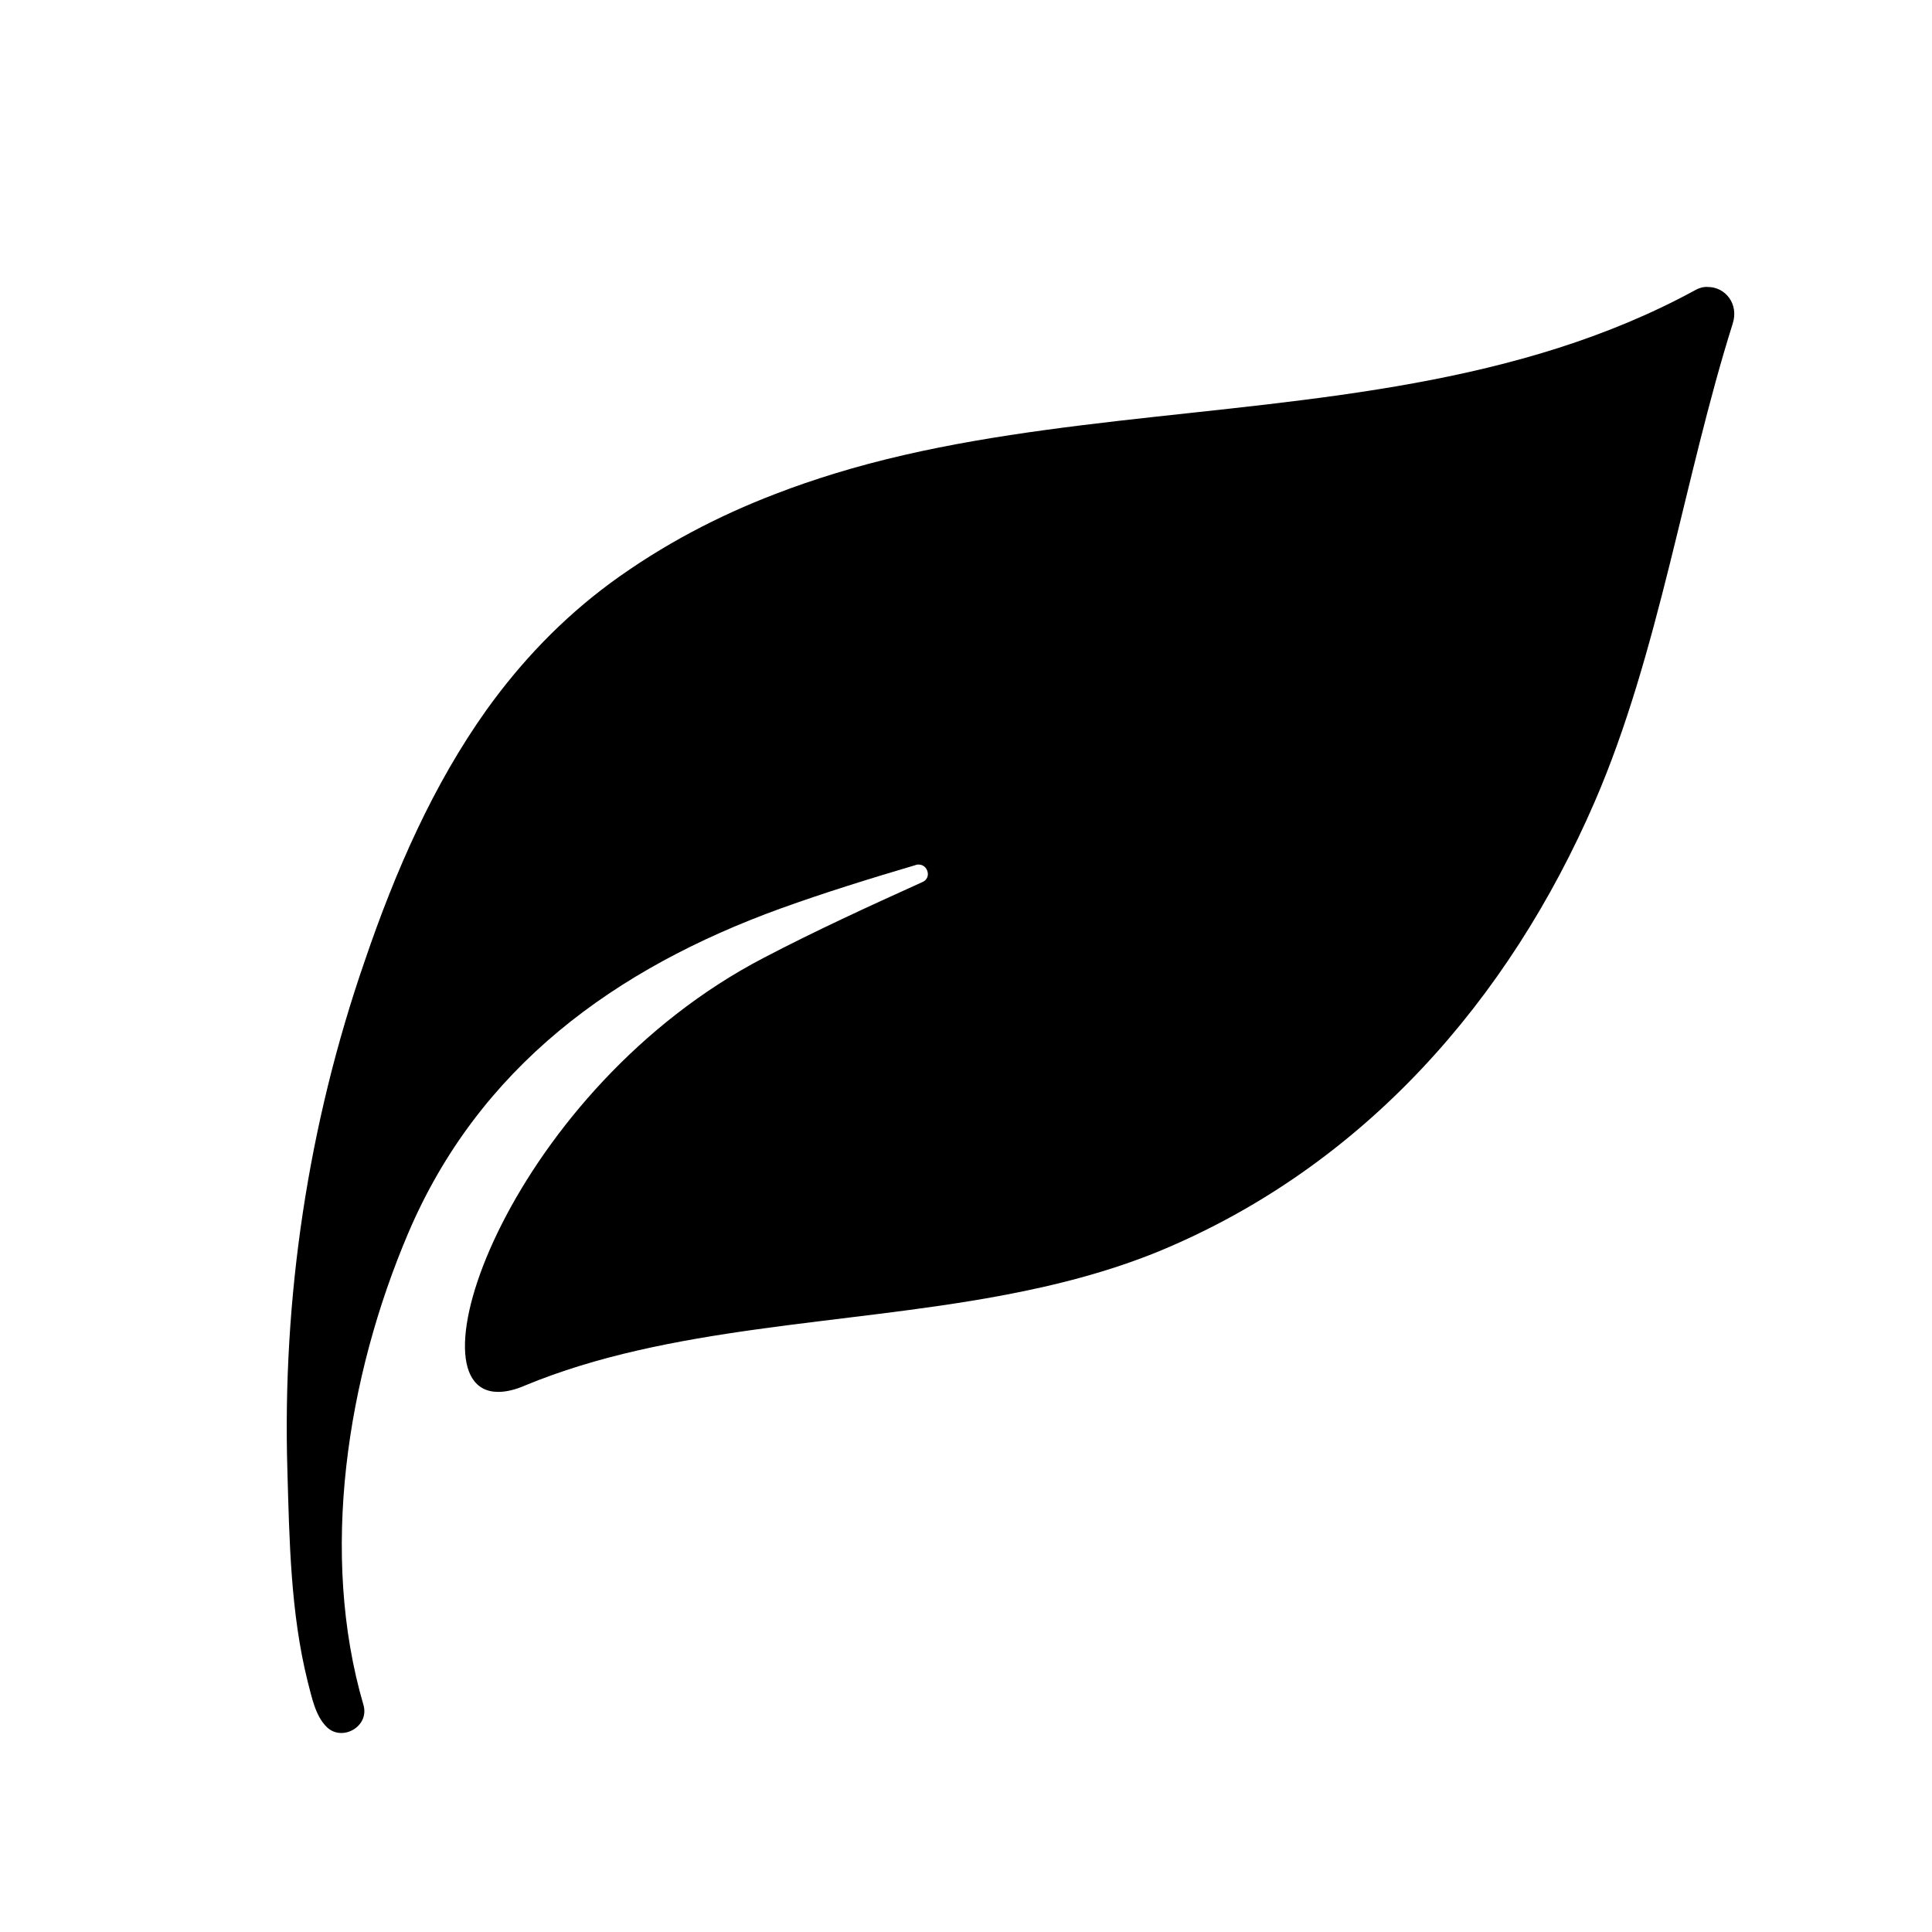 <?xml version="1.0" encoding="utf-8"?>
<!-- Generator: Adobe Illustrator 22.1.0, SVG Export Plug-In . SVG Version: 6.00 Build 0)  -->
<svg version="1.1" id="Слой_1" xmlns="http://www.w3.org/2000/svg" xmlns:xlink="http://www.w3.org/1999/xlink" x="0px" y="0px"
	 viewBox="0 0 484.7 484.7" style="enable-background:new 0 0 484.7 484.7;" xml:space="preserve">
<g>
	<path d="M425.1,72.9c-44.2,24-94.9,27-144.6,32.7c-24.2,2.8-48.3,6.2-71.1,13.2c-4.9,1.5-9.9,3.2-14.8,5.1
		c-14.4,5.5-28.4,12.8-41.5,22.4c-12.3,9.1-22.4,19.8-30.9,31.6c-13.5,18.9-23,40.6-30.7,63.2c-14.2,41-20.7,84.5-19.4,127.8
		c0.5,17.6,0.8,35.8,5.1,53c1,3.8,1.9,8.6,4.8,11.4c3.8,3.7,10.7-0.1,9.2-5.5c-11.1-37.9-4.2-82.2,11.2-118.4
		c17.7-41.6,51.8-66.4,93.5-81.5c11.1-4,22.4-7.5,33.9-10.9c0.2-0.1,0.4-0.1,0.7-0.1c2.3,0,3.3,3.4,0.9,4.4
		c-13.5,6.1-27,12.3-39.8,19C128.8,273,101.5,349.2,125,349.2c1.9,0,4.2-0.5,6.7-1.6c36.2-15,79.3-15.1,119.2-22.5
		c14-2.6,27.6-6.1,40.4-11.4c50.8-21.2,87.2-62.7,108.8-112.6c16.1-37.2,22.4-81.2,34.6-119.9c1.6-5-1.9-9.2-6.2-9.2
		C427.5,71.9,426.3,72.2,425.1,72.9"/>
</g>
</svg>
